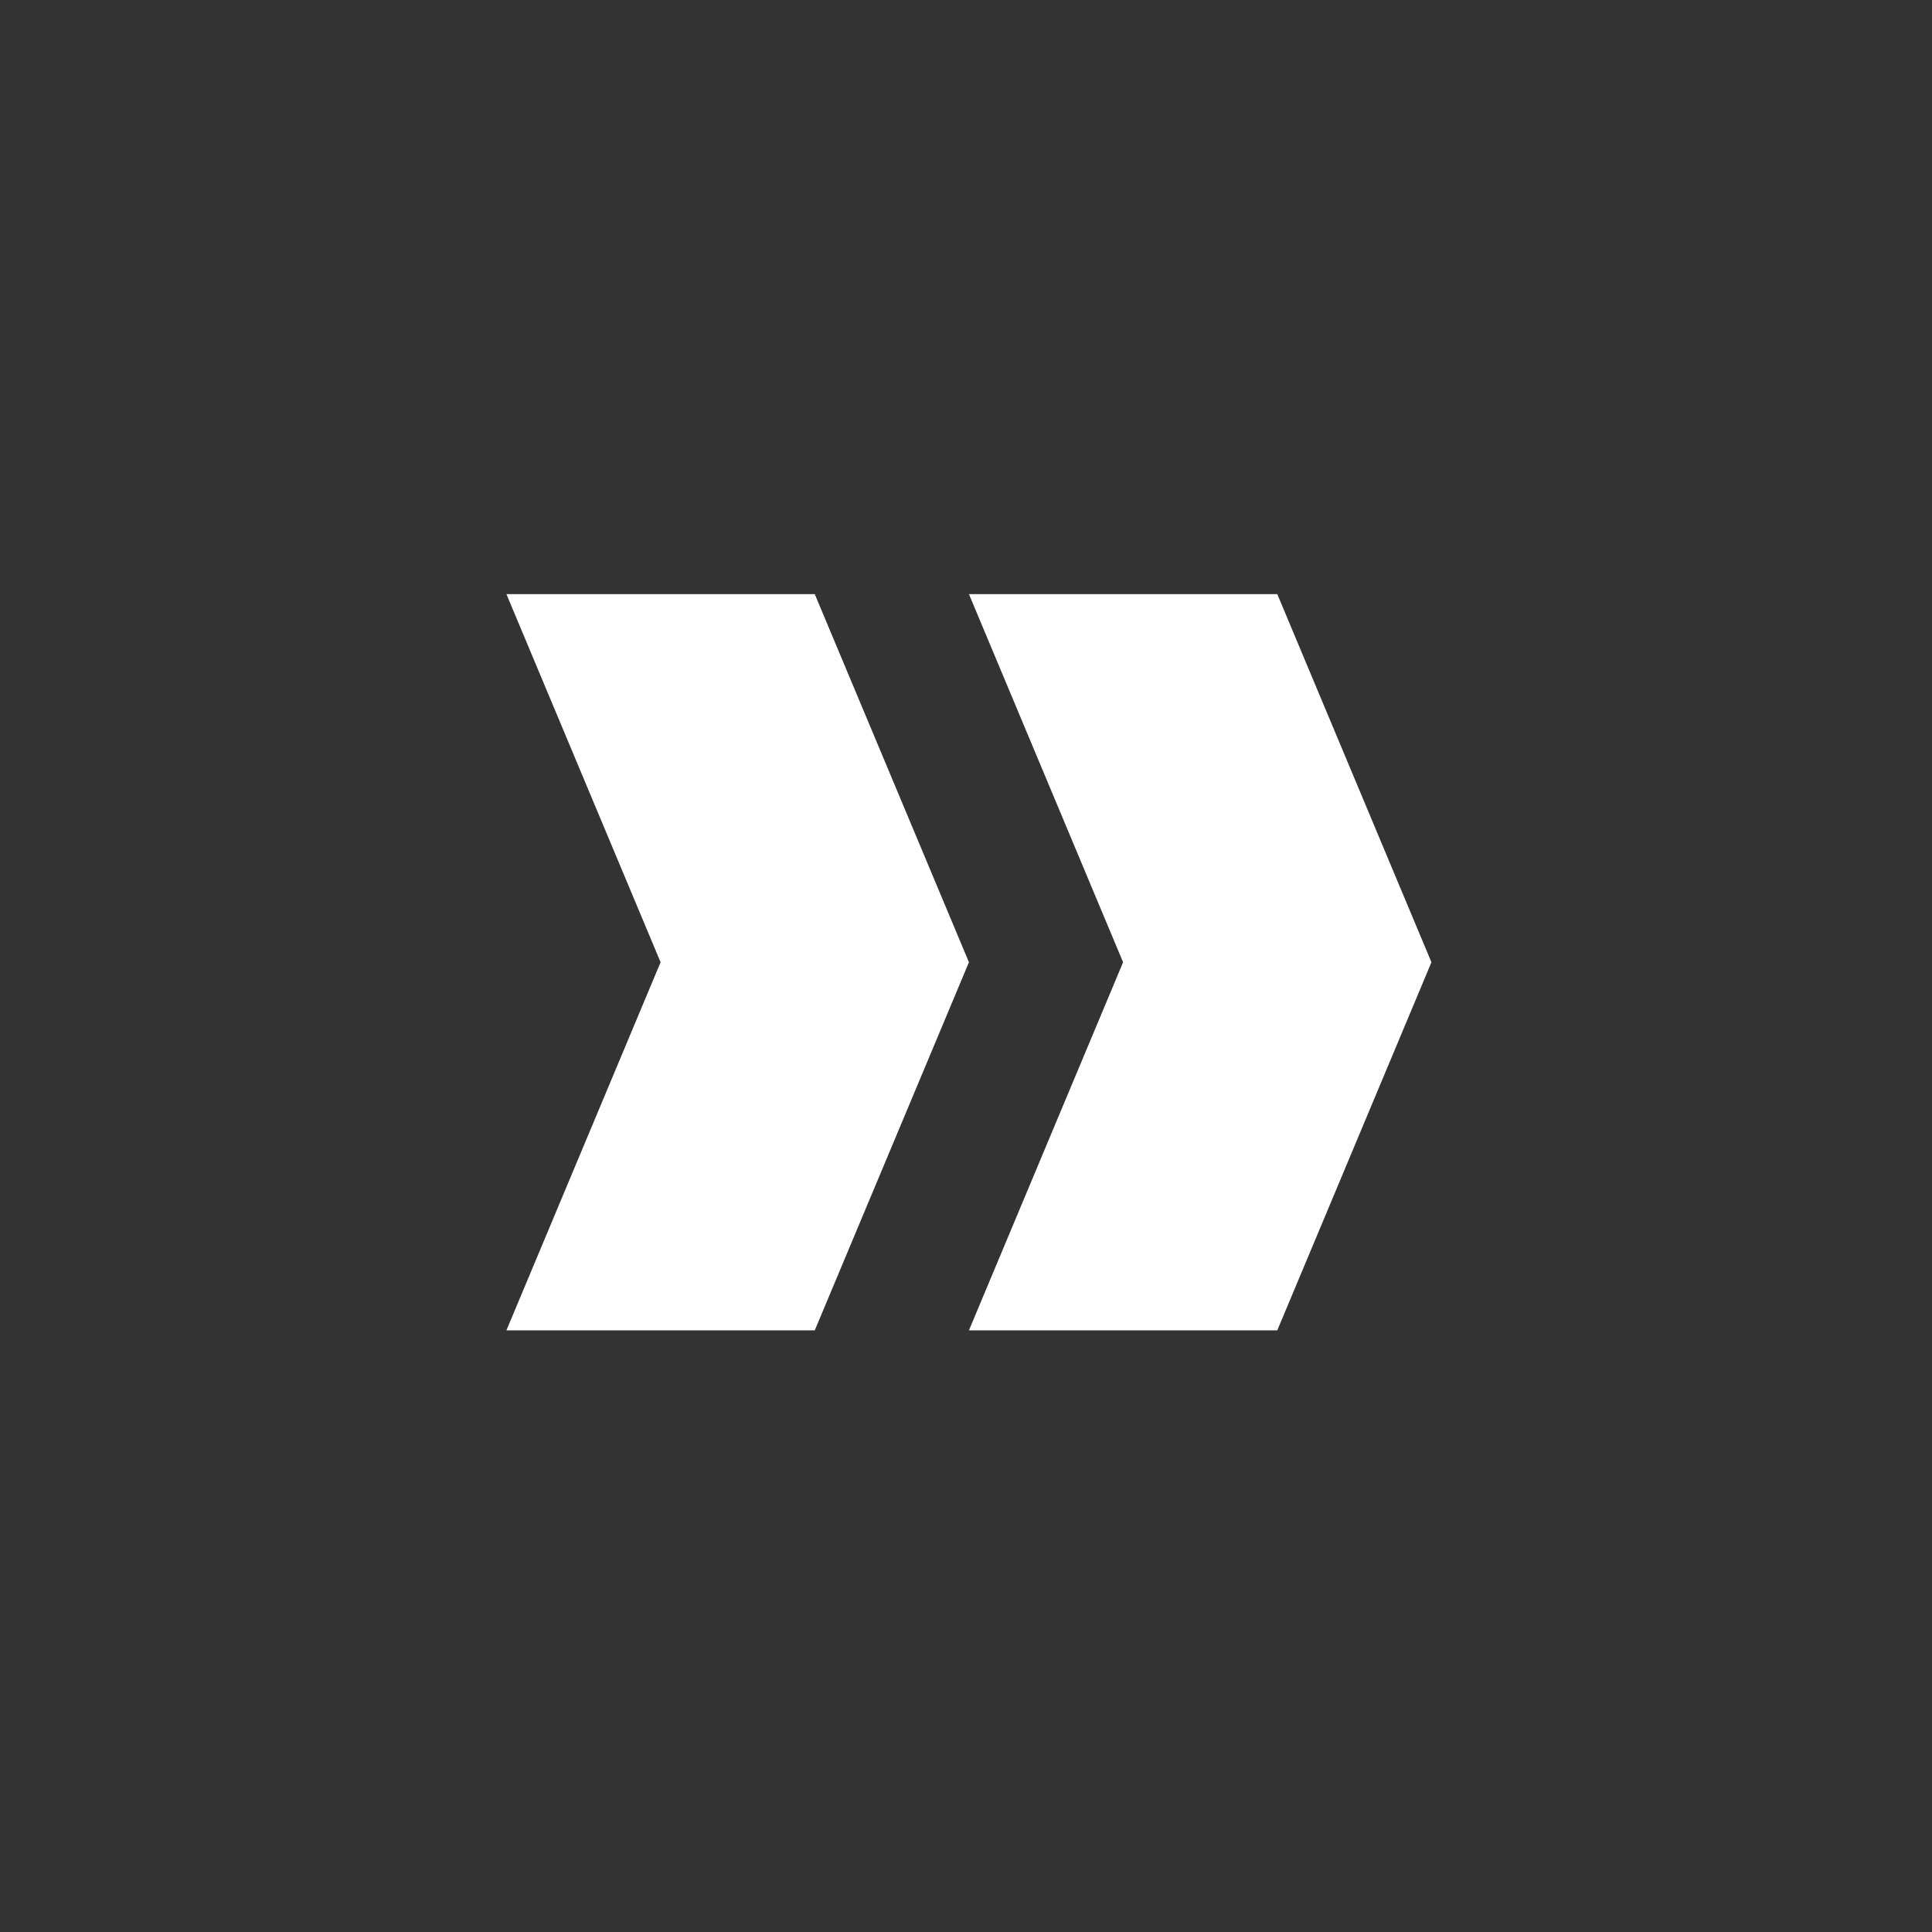 <?xml version="1.0" encoding="utf-8"?>
<!-- Generator: Adobe Illustrator 16.0.0, SVG Export Plug-In . SVG Version: 6.00 Build 0)  -->
<!DOCTYPE svg PUBLIC "-//W3C//DTD SVG 1.1//EN" "http://www.w3.org/Graphics/SVG/1.1/DTD/svg11.dtd">
<svg version="1.1" id="Layer_1" xmlns="http://www.w3.org/2000/svg" xmlns:xlink="http://www.w3.org/1999/xlink" x="0px" y="0px"
	 width="110px" height="110px" viewBox="0 0 110 110" enable-background="new 0 0 110 110" xml:space="preserve">
<rect x="0" y="0" width="110" height="110" fill="#333333" stroke="none"/>
<polygon fill="#FFFFFF" points="55.167,75.745 72.723,75.745 81.5,54.786 72.723,33.826 55.167,33.826 63.944,54.786 "/>
<polygon fill="#FFFFFF" points="28.833,75.745 46.389,75.745 55.167,54.786 46.389,33.826 28.833,33.826 37.611,54.786 "/>
</svg>
